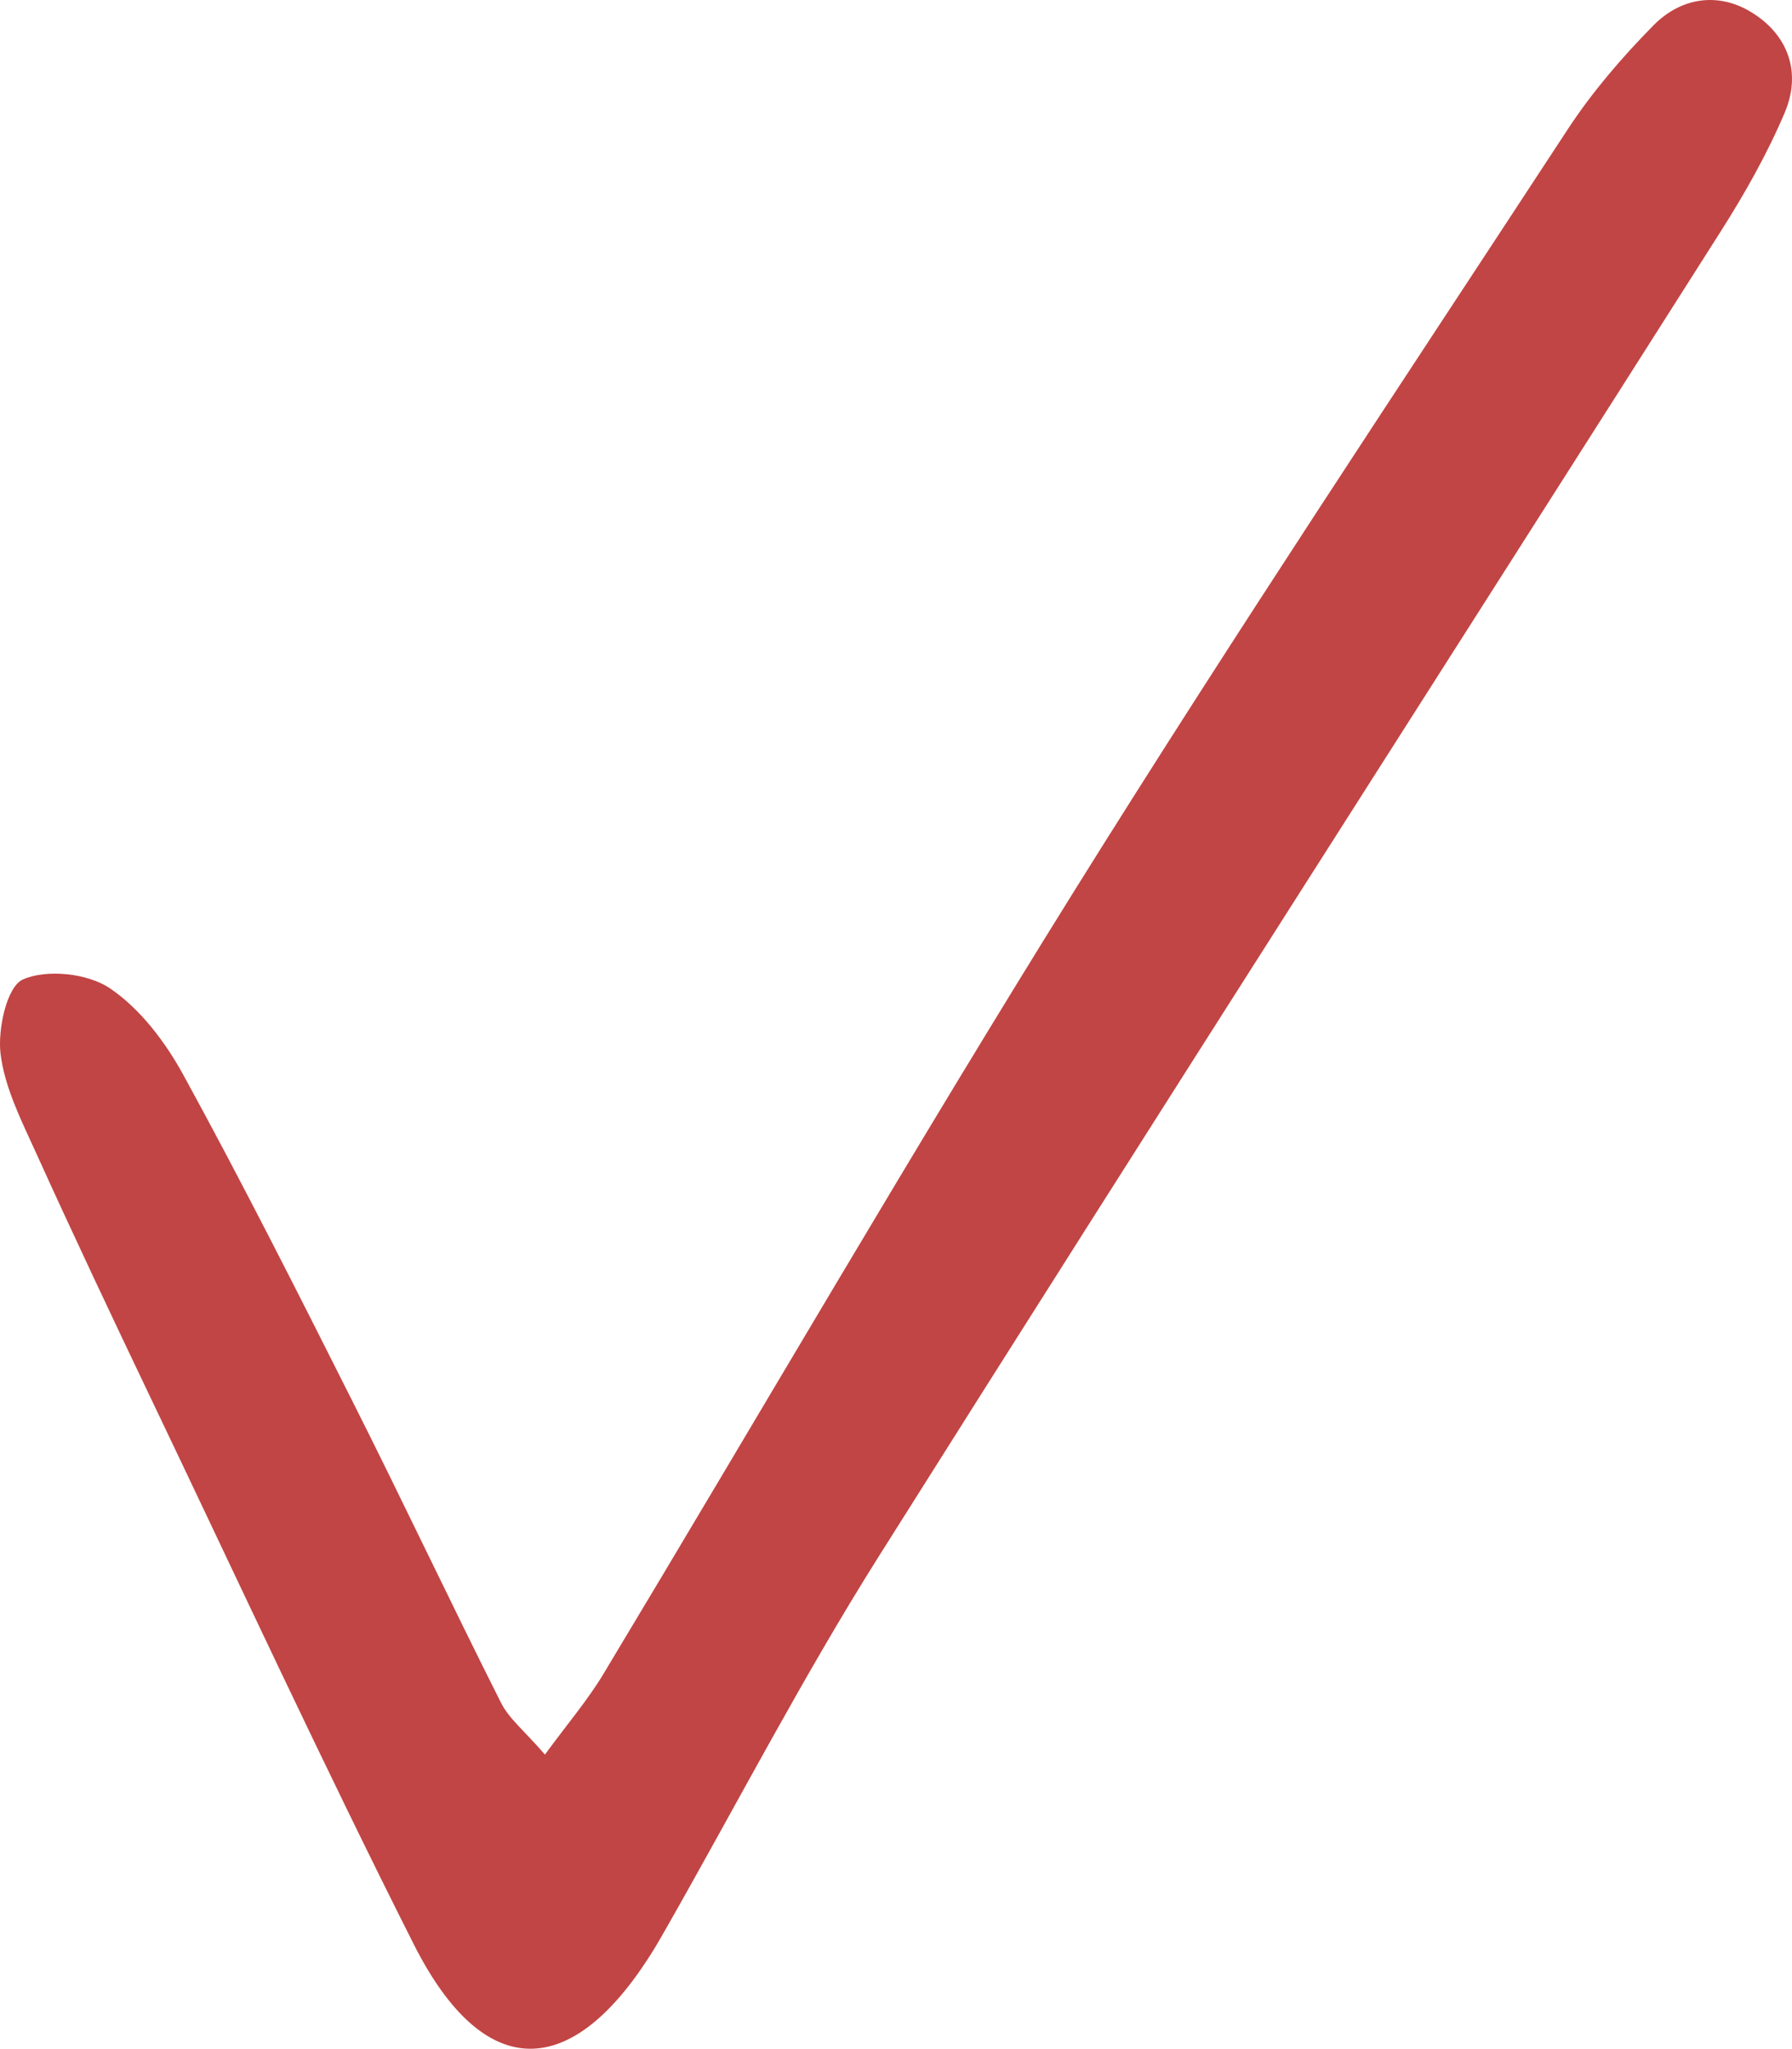 <?xml version="1.0" encoding="UTF-8"?> <svg xmlns="http://www.w3.org/2000/svg" width="100.953" height="115.395" viewBox="0 0 100.953 115.395" fill="none"><path d="M30.699 98.827C31.973 97.084 33.105 95.762 33.988 94.295C42.852 79.564 51.477 64.684 60.57 50.099C69.574 35.664 79.012 21.497 88.332 7.264C89.711 5.163 91.387 3.217 93.152 1.424C94.68 -0.123 96.766 -0.471 98.656 0.684C100.742 1.956 101.5 4.077 100.543 6.345C99.562 8.656 98.309 10.873 96.961 12.998C81.141 37.901 65.215 62.738 49.484 87.698C45.246 94.427 41.566 101.512 37.633 108.431C37.363 108.903 37.098 109.377 36.812 109.839C32.203 117.299 27.246 117.299 23.316 109.524C18.184 99.351 13.395 88.999 8.477 78.714C6.293 74.139 4.125 69.557 2.035 64.943C1.215 63.136 0.266 61.274 0.031 59.358C-0.137 57.961 0.387 55.567 1.289 55.169C2.633 54.571 4.934 54.82 6.184 55.66C7.898 56.815 9.32 58.698 10.336 60.557C13.637 66.583 16.734 72.721 19.824 78.86C22.676 84.517 25.375 90.251 28.227 95.912C28.676 96.808 29.551 97.495 30.699 98.827C30.699 98.827 30.699 98.827 30.699 98.827Z" fill="#C14544"></path></svg> 